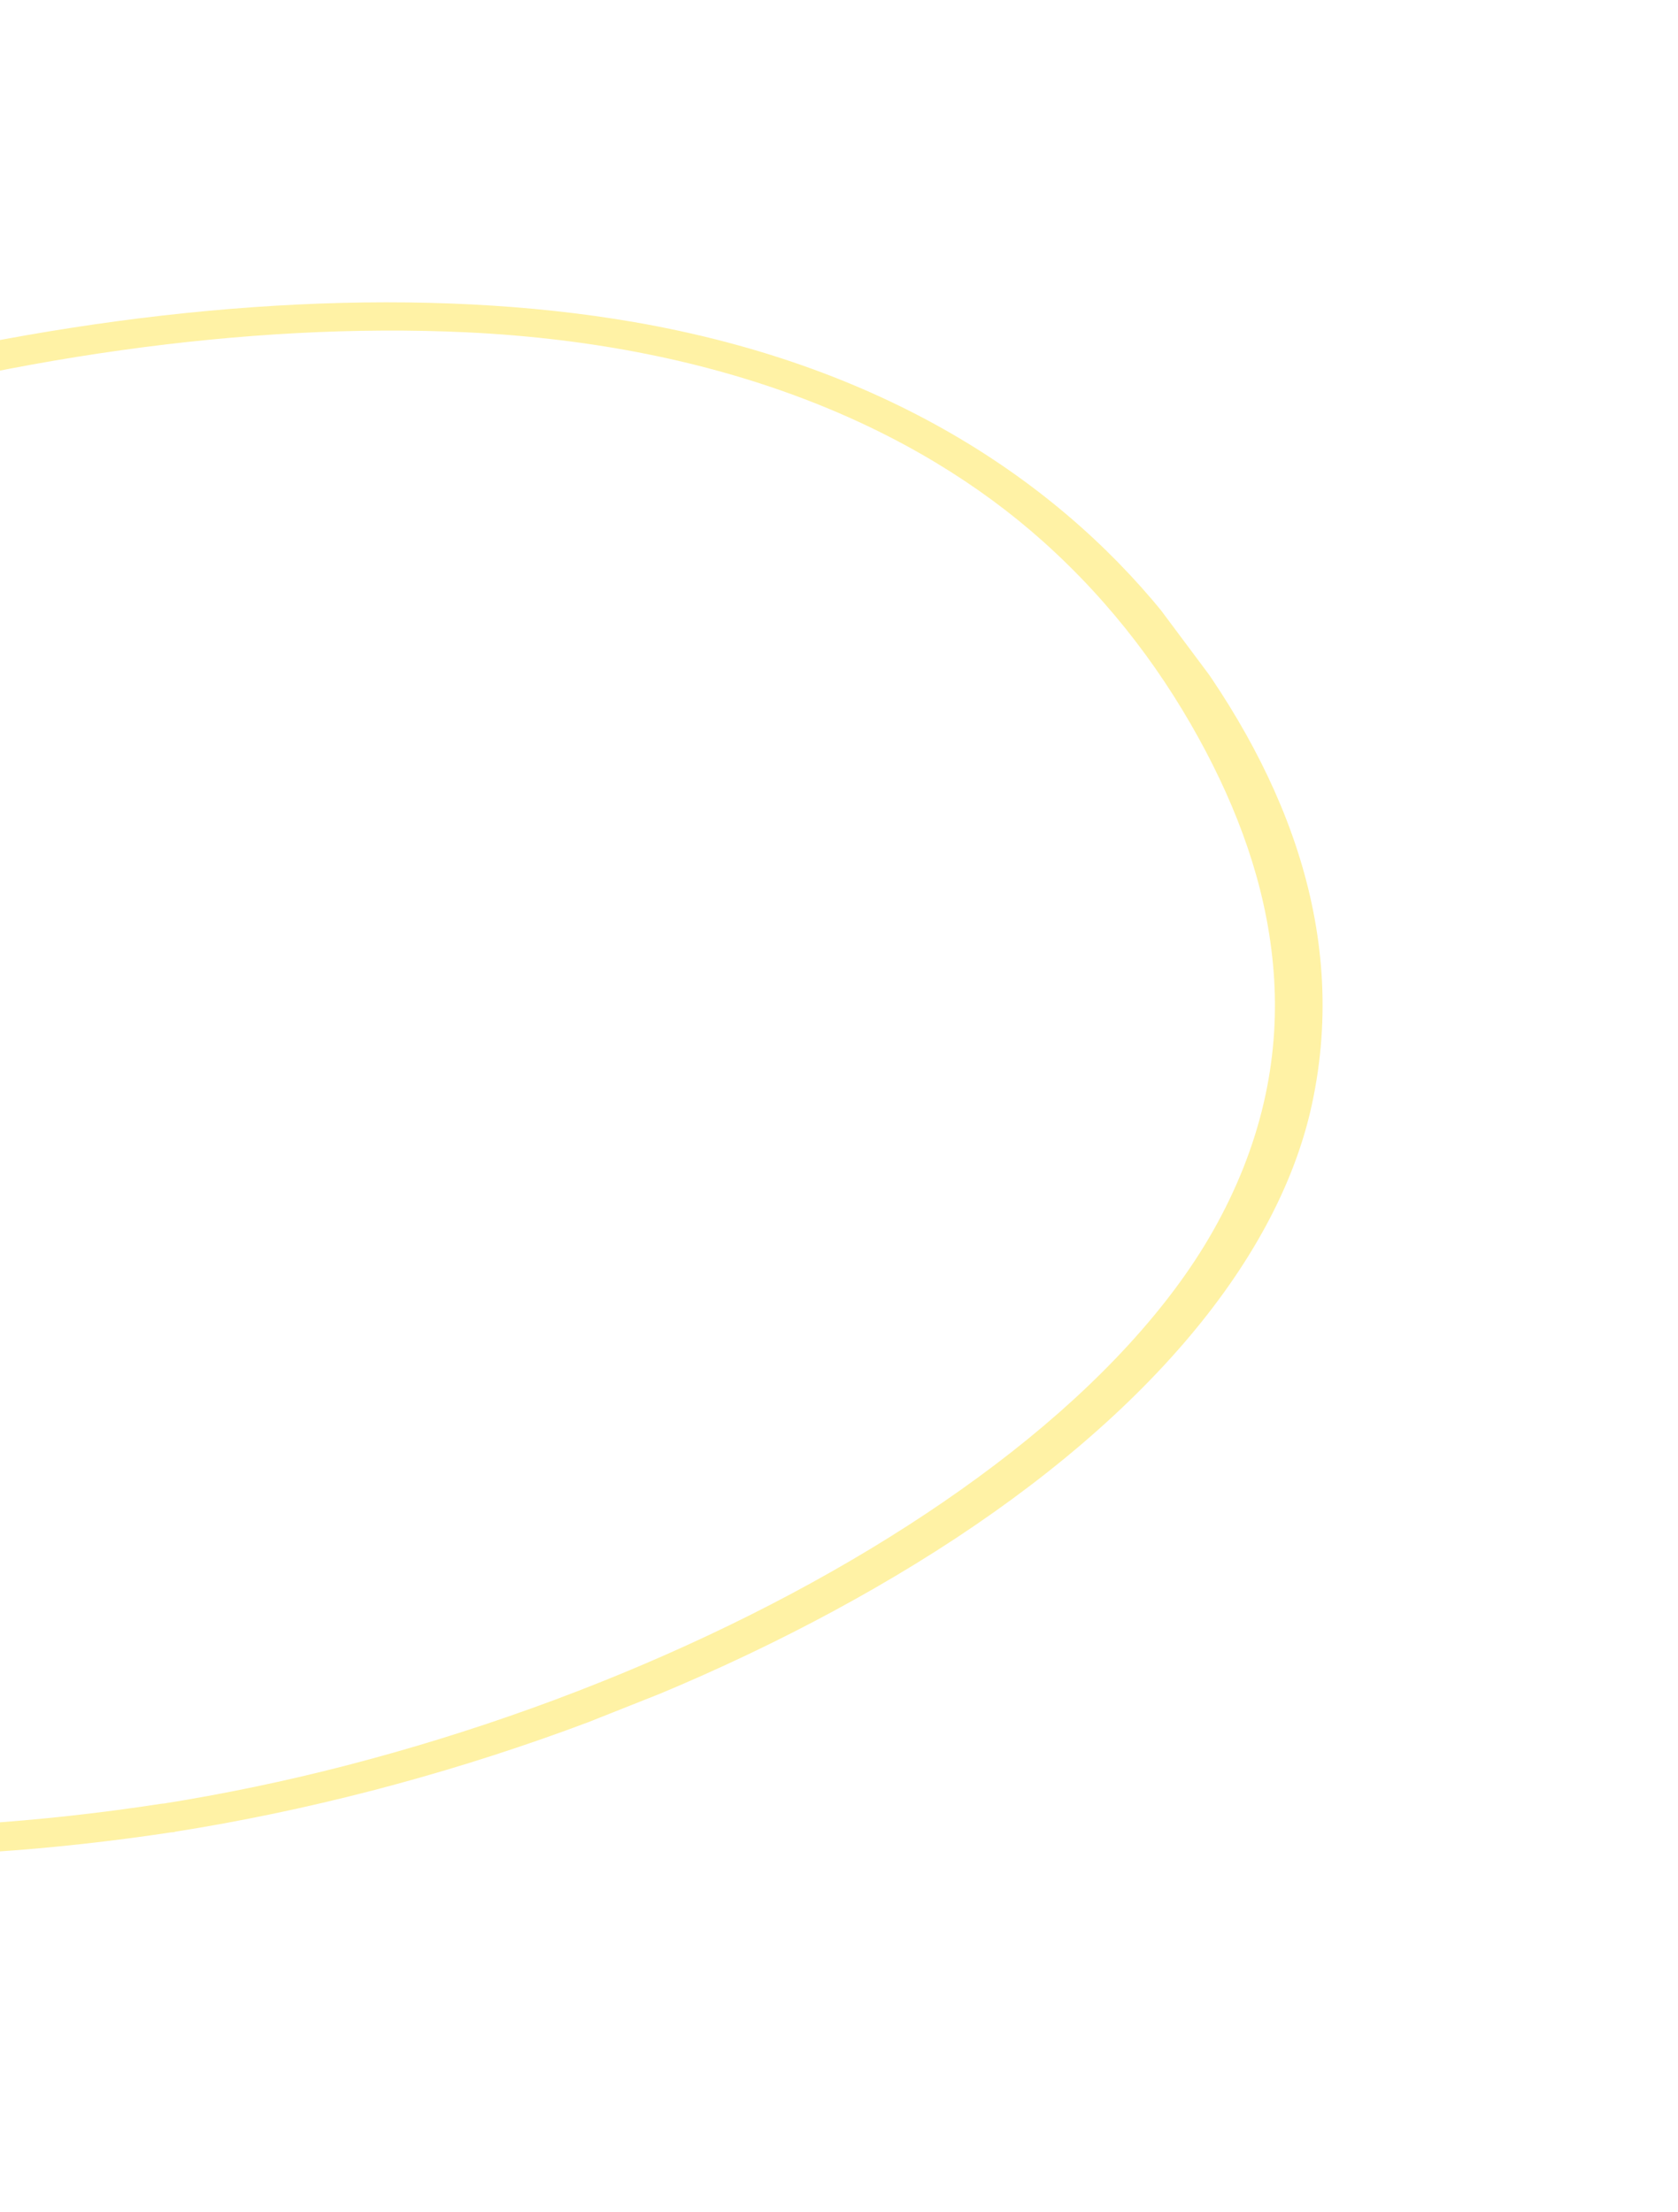 <svg width="113" height="149" viewBox="0 0 113 149" fill="none" xmlns="http://www.w3.org/2000/svg">
<g opacity="0.7" clip-path="url(#clip0_2161_8664)">
<path d="M11.773 123.37C29.532 120.575 47.465 114.04 61.652 105.327C76.487 96.218 85.998 85.239 88.346 74.389C90.927 62.455 86.269 51.46 79.035 42.167C71.777 32.819 60.107 24.713 42.72 21.696C28.745 19.275 11.999 20.249 -4.495 23.804C-21.093 27.375 -37.645 33.674 -50.875 41.892C-65.326 50.873 -75.004 61.894 -79.233 72.621C-83.427 83.261 -82.429 93.595 -76.112 101.882C-69.987 109.91 -59.2 116.079 -46.123 120.029C-33.101 123.95 -17.508 125.852 -0.587 124.734C3.474 124.467 7.607 124.007 11.76 123.375C13.947 123.039 12.467 121.234 10.803 121.492C-5.658 124.026 -21.422 123.495 -34.97 120.823C-48.519 118.152 -60.495 113.167 -68.377 106.337C-76.26 99.507 -79.828 90.439 -78.176 80.546C-76.455 70.257 -69.495 59.191 -57.351 49.519C-46.383 40.781 -31.474 33.635 -15.746 28.876C-0.073 24.131 16.602 21.685 31.411 22.381C48.752 23.203 61.66 28.793 70.231 36.457C74.976 40.704 78.515 45.513 81.198 50.596C83.735 55.416 85.477 60.528 85.804 65.964C86.131 71.4 84.966 77.124 81.673 82.931C78.773 88.041 74.054 93.135 68.149 97.773C56.431 106.973 40.247 114.52 23.354 118.896C19.187 119.976 15.008 120.84 10.812 121.505C8.63 121.846 10.106 123.646 11.77 123.387L11.773 123.37Z" fill="#FFDB00" fill-opacity="0.5"/>
</g>
<defs>
<clipPath id="clip0_2161_8664">
<rect width="107.941" height="165.781" fill="white" transform="matrix(-0.598 -0.801 0.929 -0.369 -41.528 148.221)"/>
</clipPath>
</defs>
</svg>
